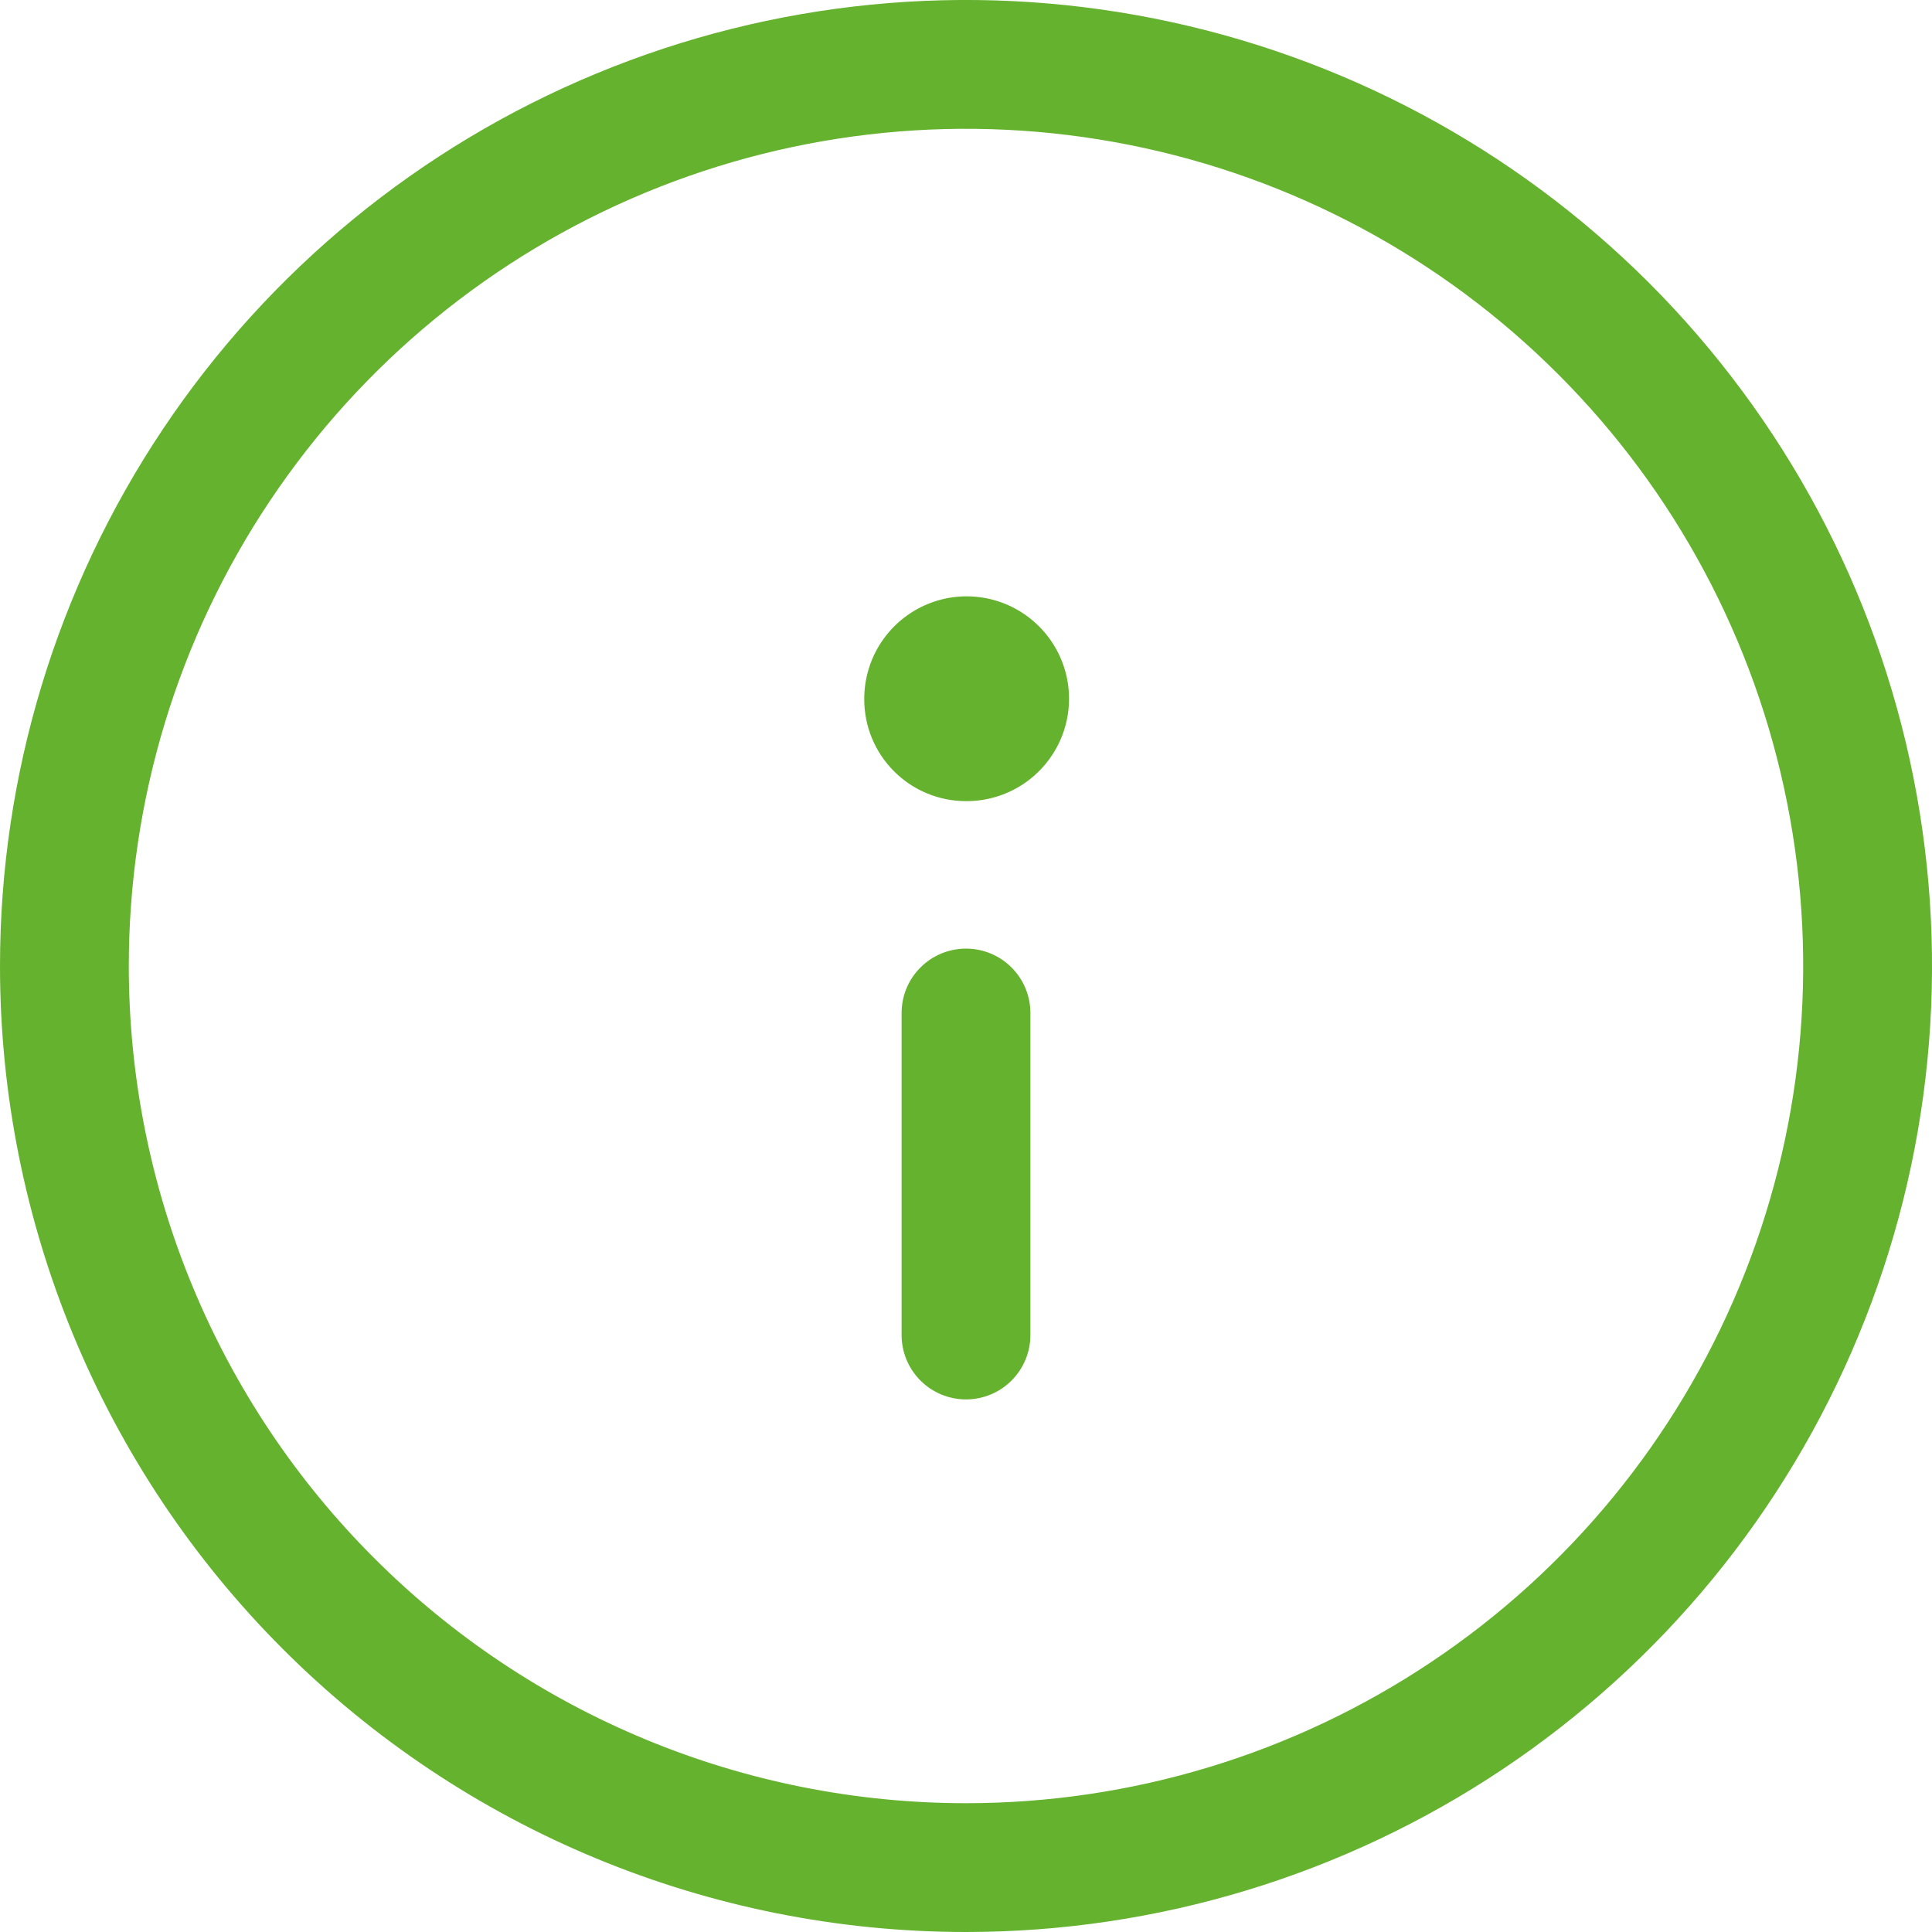 <svg width="30" height="30" viewBox="0 0 30 30" fill="none" xmlns="http://www.w3.org/2000/svg">
<g clip-path="url(#clip0_15_61)">
<path d="M16 15.73L16 20.73C16 20.995 15.895 21.25 15.707 21.437C15.52 21.625 15.265 21.73 15 21.73C14.735 21.73 14.48 21.625 14.293 21.437C14.105 21.25 14 20.995 14 20.73L14 15.73C14 15.465 14.105 15.21 14.293 15.023C14.48 14.835 14.735 14.73 15 14.73C15.265 14.73 15.52 14.835 15.707 15.023C15.895 15.21 16 15.465 16 15.73ZM15 12.44C15.315 12.442 15.624 12.35 15.887 12.176C16.15 12.002 16.355 11.754 16.477 11.463C16.599 11.172 16.631 10.852 16.57 10.542C16.509 10.233 16.357 9.949 16.134 9.726C15.911 9.503 15.627 9.351 15.318 9.29C15.008 9.229 14.688 9.261 14.397 9.383C14.106 9.505 13.858 9.71 13.684 9.973C13.51 10.236 13.418 10.545 13.42 10.86C13.42 11.279 13.586 11.681 13.883 11.977C14.179 12.274 14.581 12.44 15 12.44ZM0 15C2.59359e-07 12.033 0.88 9.133 2.528 6.666C4.176 4.2 6.519 2.277 9.26 1.142C12.001 0.006 15.017 -0.291 17.926 0.288C20.836 0.867 23.509 2.296 25.607 4.393C27.704 6.491 29.133 9.164 29.712 12.074C30.291 14.983 29.994 17.999 28.858 20.74C27.723 23.481 25.8 25.824 23.334 27.472C20.867 29.12 17.967 30 15 30C11.022 30 7.206 28.42 4.393 25.607C1.58 22.794 -3.47789e-07 18.978 0 15ZM2 15C2 16.707 2.336 18.398 2.99 19.975C3.643 21.552 4.6 22.985 5.808 24.192C7.015 25.4 8.448 26.357 10.025 27.01C11.602 27.664 13.293 28 15 28C17.571 28 20.085 27.238 22.222 25.809C24.36 24.381 26.026 22.35 27.01 19.975C27.994 17.599 28.252 14.986 27.75 12.464C27.249 9.942 26.011 7.626 24.192 5.808C22.374 3.99 20.058 2.751 17.536 2.25C15.014 1.748 12.401 2.006 10.025 2.99C7.65 3.974 5.619 5.64 4.191 7.778C2.762 9.915 2 12.429 2 15Z" fill="#65B22E"/>
</g>
<defs>
<clipPath id="clip0_15_61">
<rect width="30" height="30" fill="white"/>
</clipPath>
</defs>
</svg>
